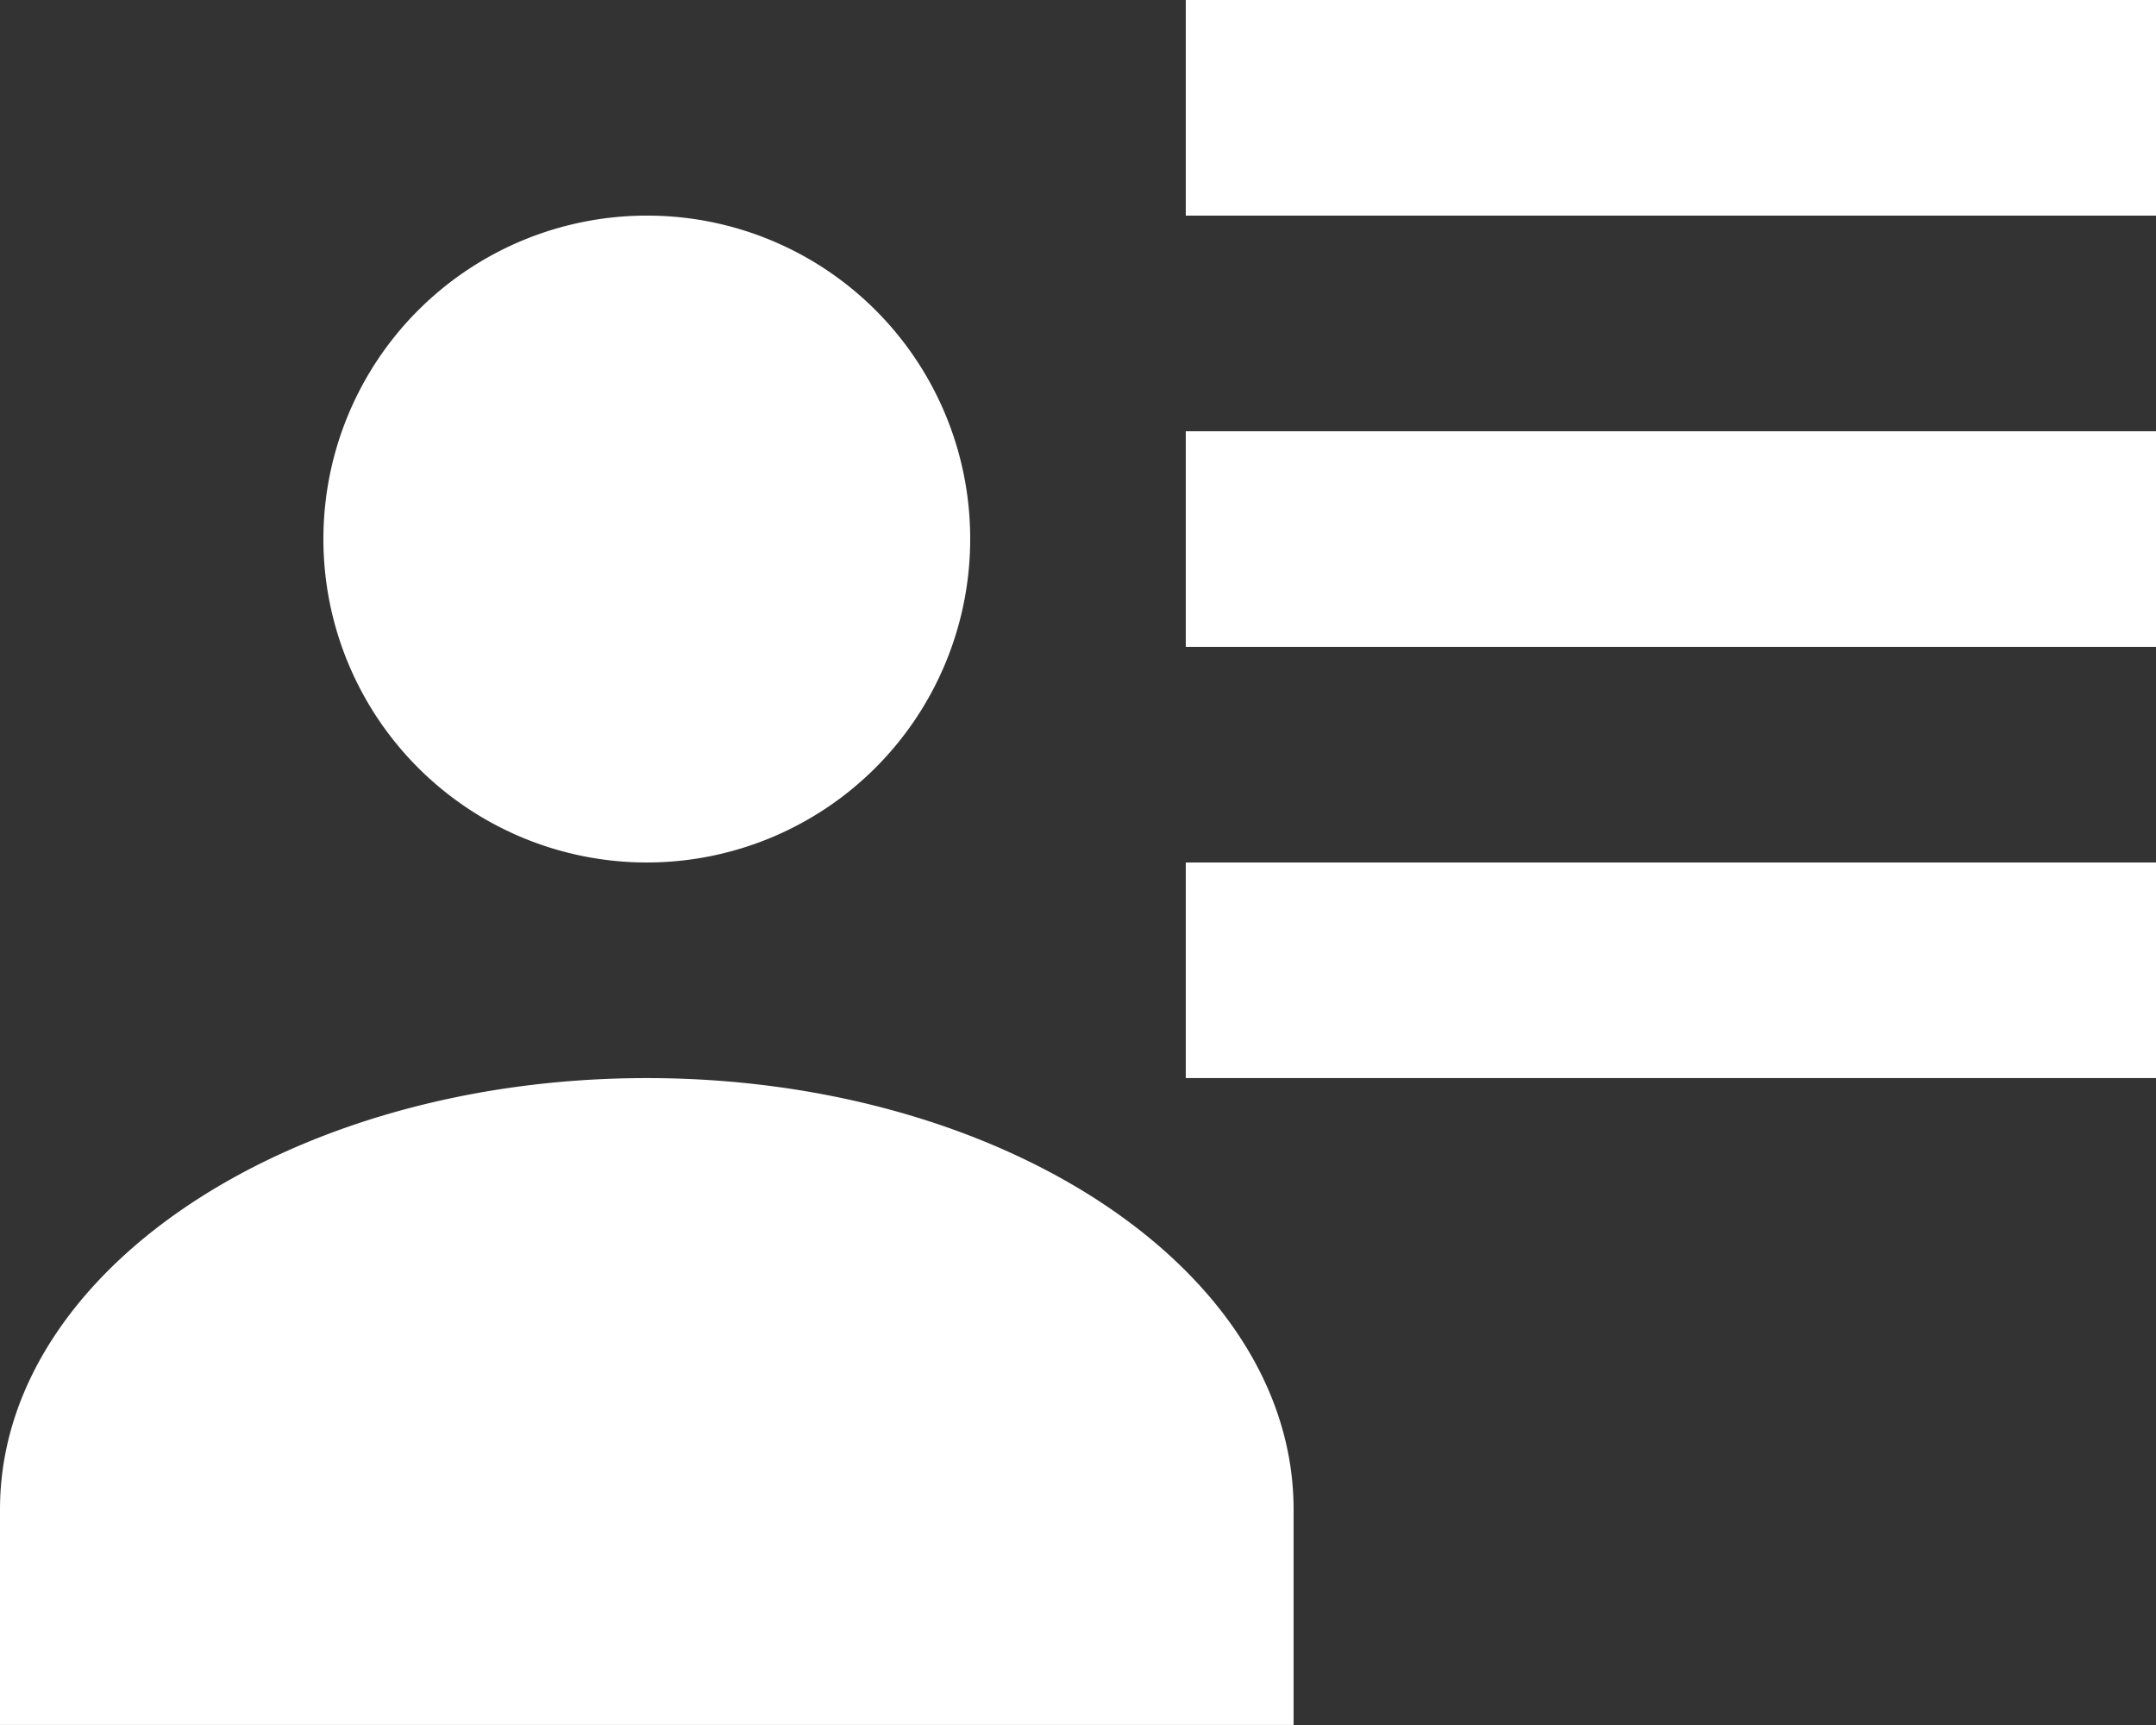 <svg xmlns="http://www.w3.org/2000/svg" width="67.474" height="53.979" viewBox="0 0 67.474 53.979">
  <rect x="0" y="0" width="67.474" height="53.979" fill="#333333" stroke="none"/>
  <path id="account-details" d="M32.363,20.868A10.121,10.121,0,1,1,22.242,10.747,10.107,10.107,0,0,1,32.363,20.868m10.121,37.11H2V51.231c0-7.456,9.075-13.495,20.242-13.495s20.242,6.039,20.242,13.495M69.474,30.989v6.747H39.11V30.989M69.474,17.495v6.747H39.11V17.495M69.474,4v6.747H39.11V4Z" transform="translate(-2 -4)" fill="#fff"/>
</svg>
